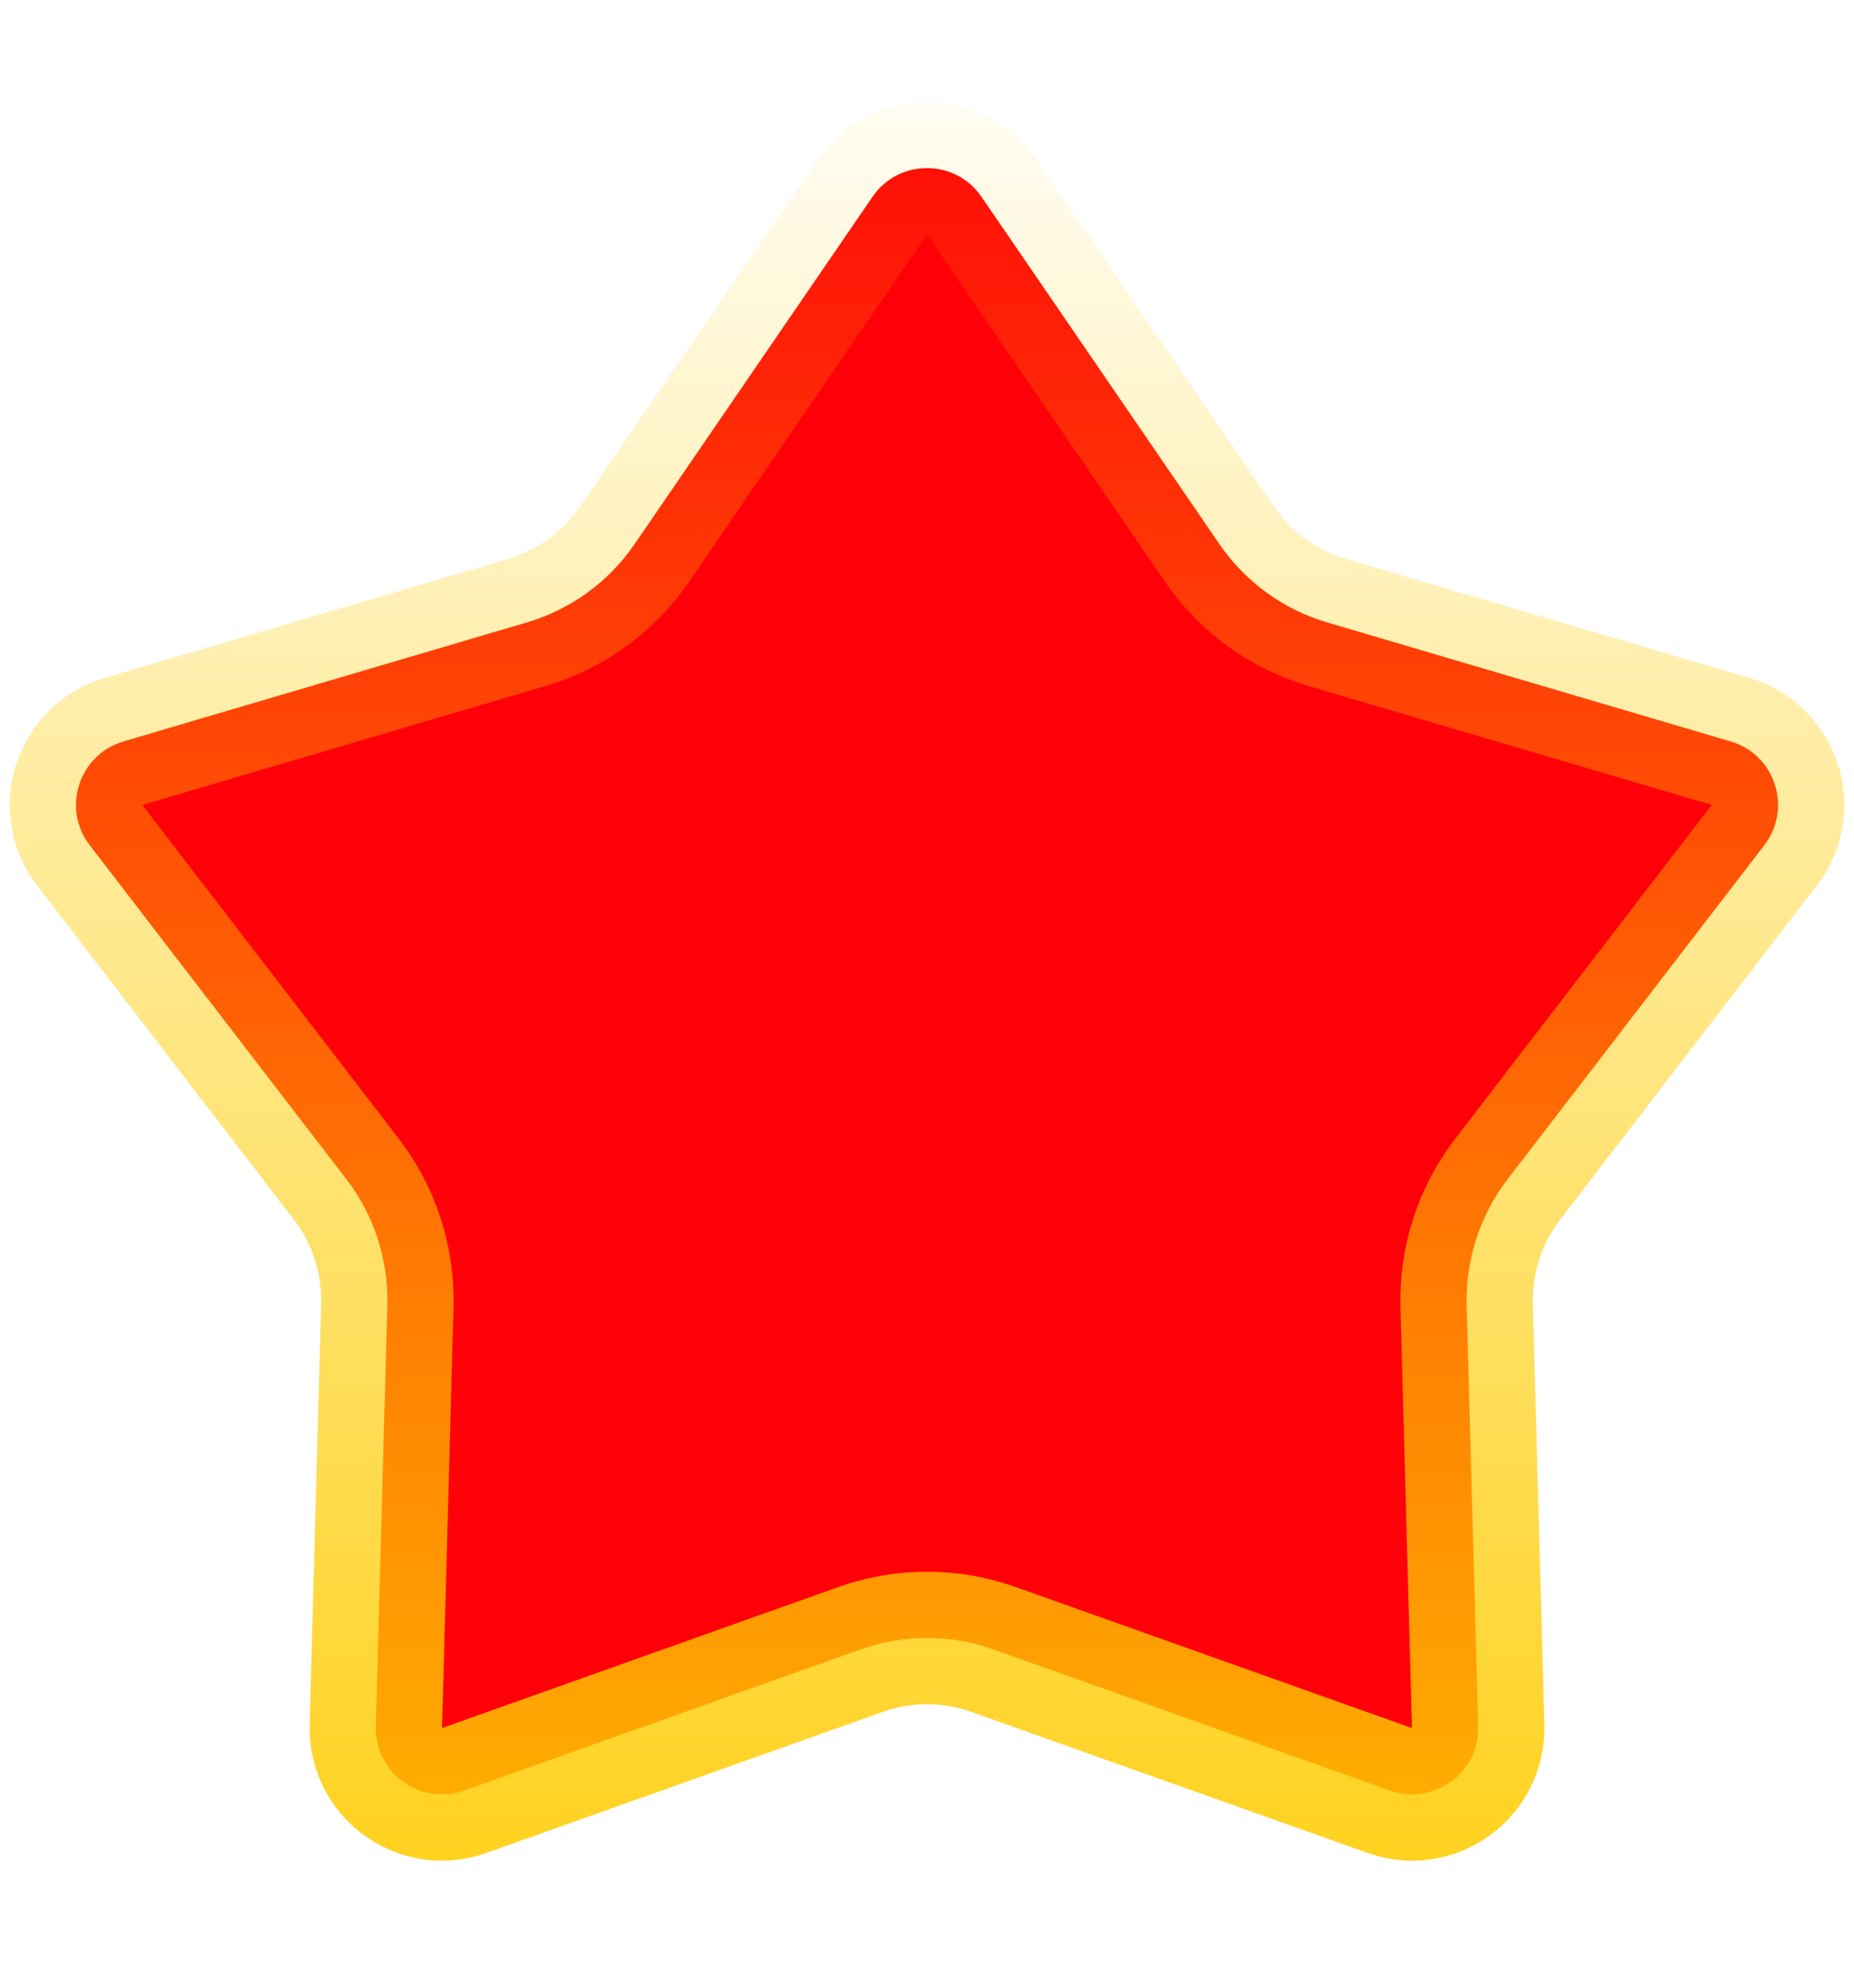 <svg width="14" height="15" viewBox="0 0 14 15" fill="none" xmlns="http://www.w3.org/2000/svg">
<path d="M7.412 1.486L9.208 4.106C9.403 4.391 9.69 4.599 10.021 4.697L13.068 5.595C13.405 5.694 13.537 6.101 13.322 6.379L11.386 8.897C11.175 9.17 11.066 9.508 11.075 9.852L11.162 13.027C11.172 13.379 10.826 13.63 10.495 13.512L7.503 12.448C7.178 12.332 6.823 12.332 6.497 12.448L3.505 13.512C3.174 13.63 2.828 13.379 2.838 13.027L2.925 9.852C2.934 9.508 2.825 9.17 2.614 8.897L0.678 6.379C0.463 6.101 0.596 5.694 0.933 5.595L3.979 4.697C4.31 4.599 4.597 4.391 4.792 4.106L6.588 1.486C6.786 1.196 7.214 1.196 7.412 1.486Z" fill="#FF0008" stroke="url(#paint0_linear_1_69)"/>
<defs>
<linearGradient id="paint0_linear_1_69" x1="7" y1="0" x2="7" y2="16" gradientUnits="userSpaceOnUse">
<stop stop-color="#FFCC00" stop-opacity="0"/>
<stop offset="1" stop-color="#FFCC00"/>
</linearGradient>
</defs>
</svg>
